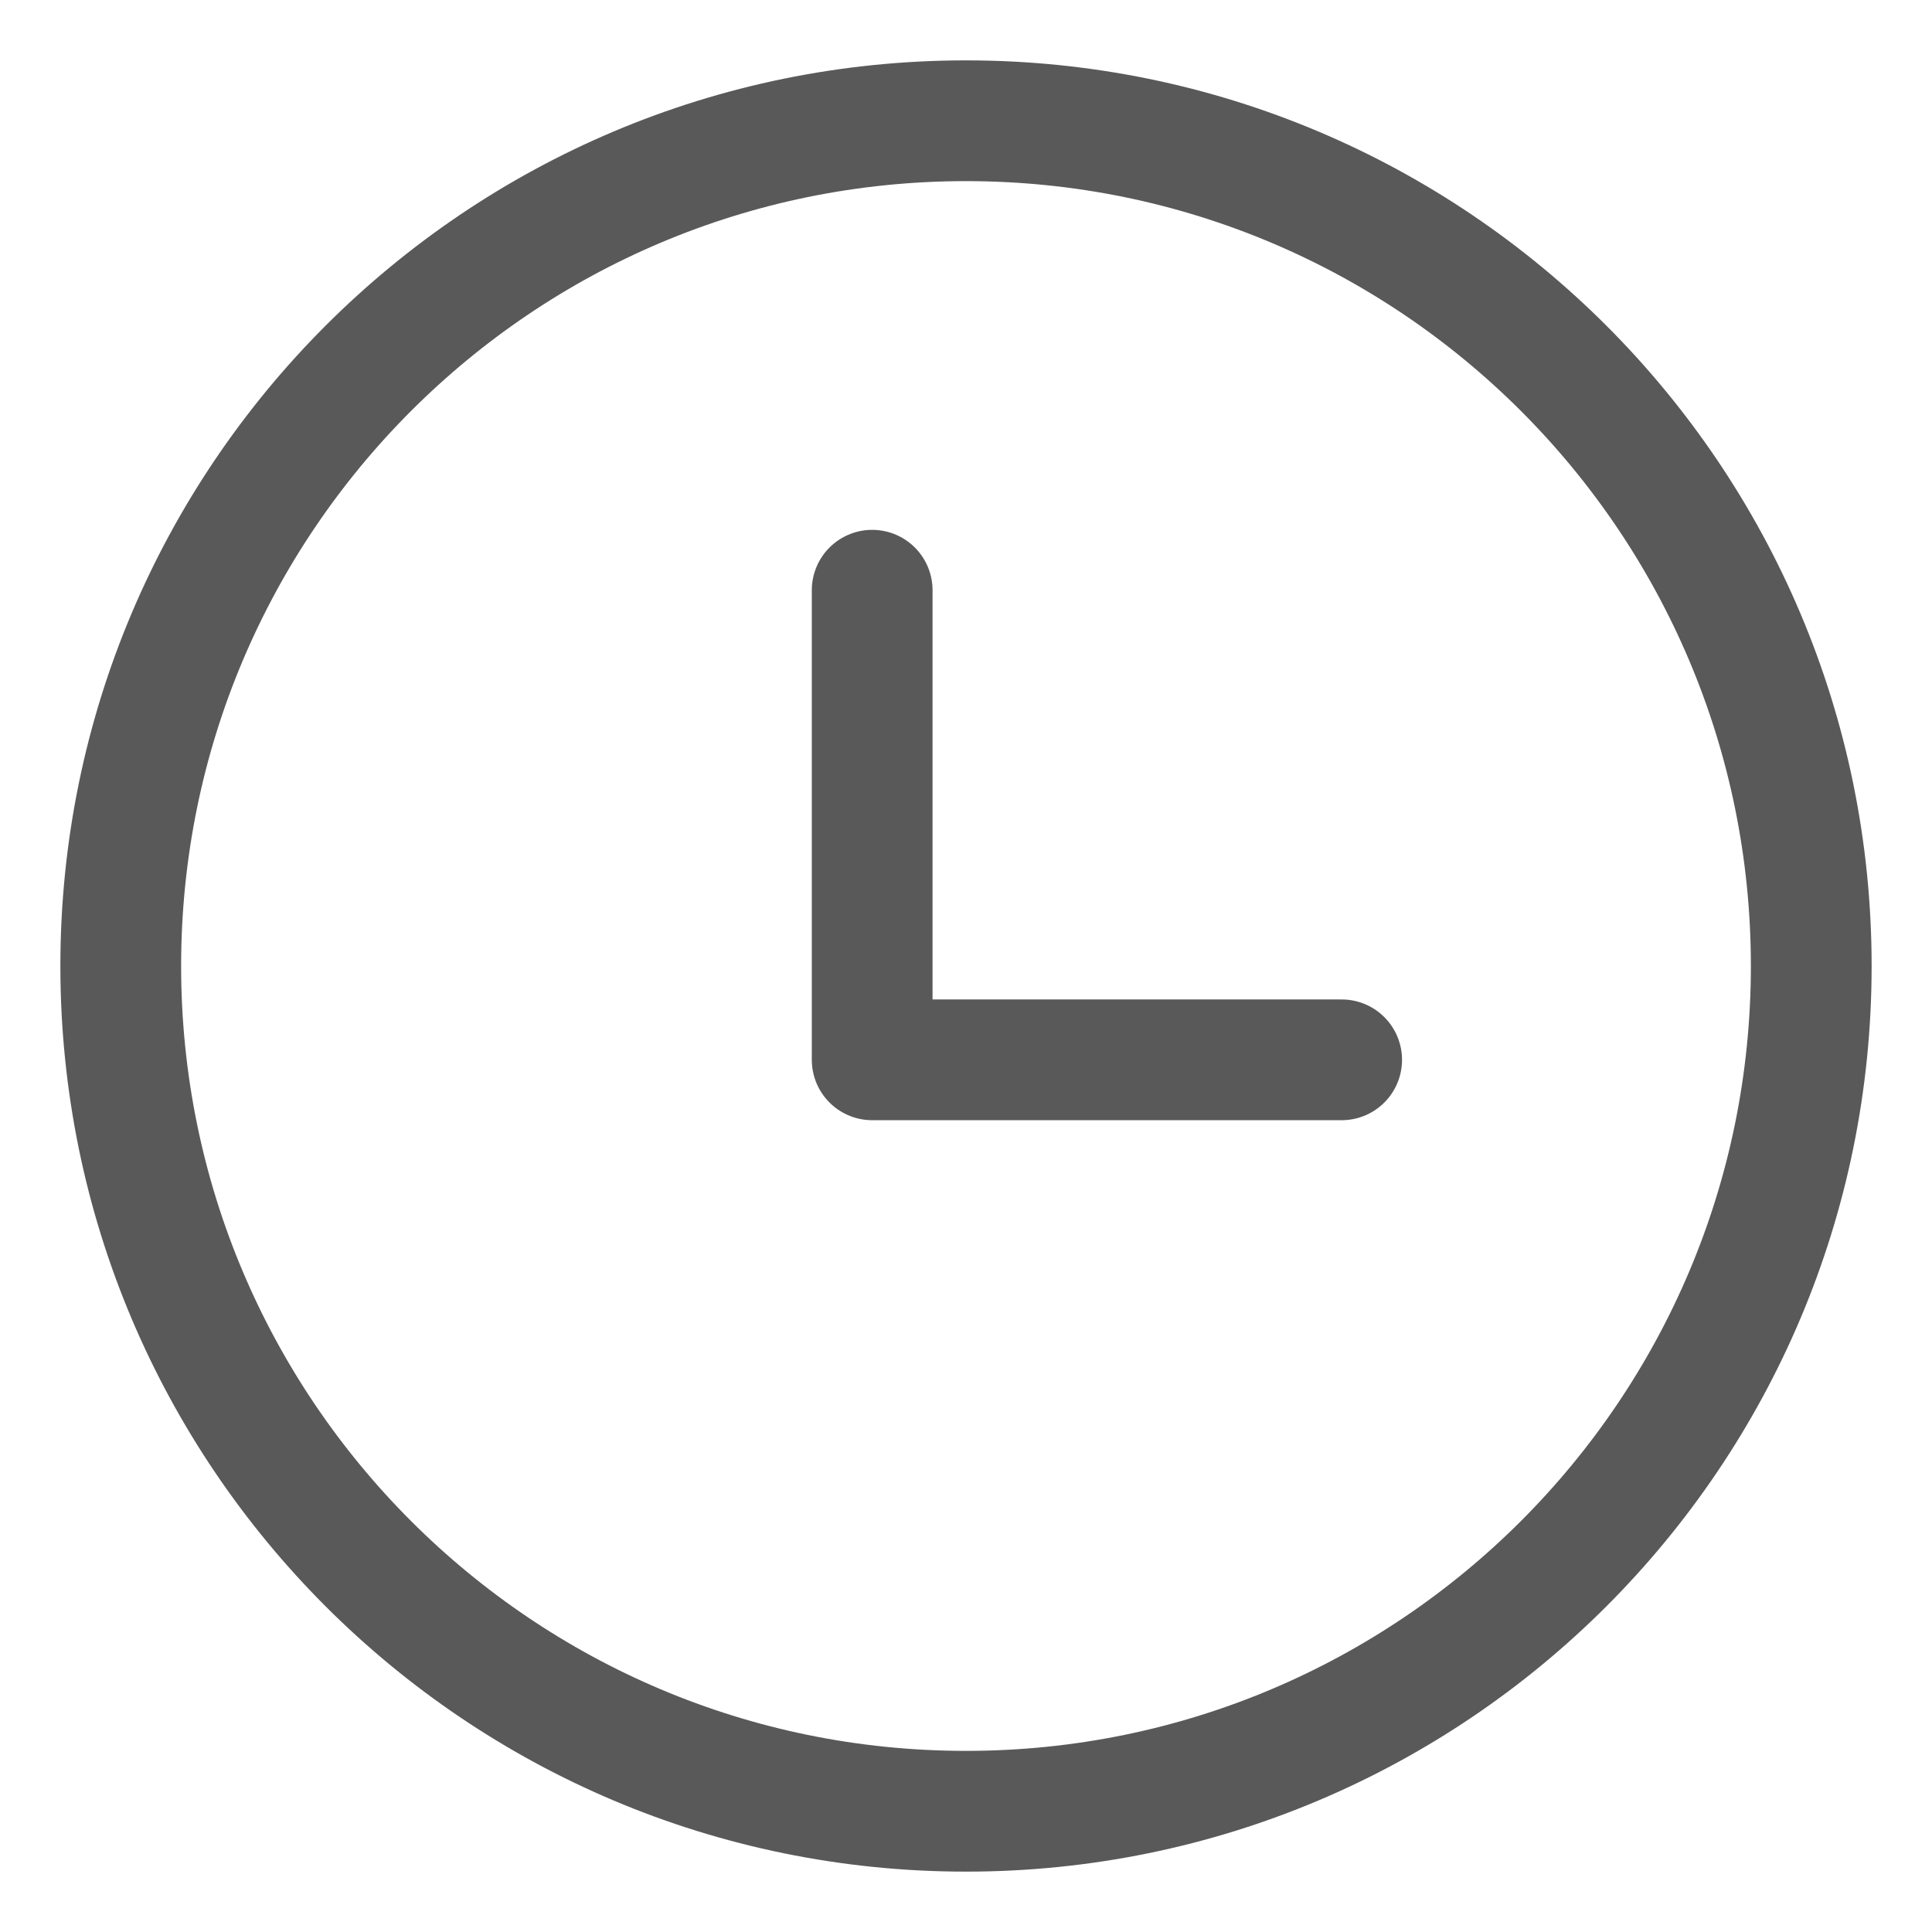 <svg width="16" height="16" viewBox="0 0 16 16" fill="none" xmlns="http://www.w3.org/2000/svg">
<g clip-path="url(#clip0_1248_4144)">
<path d="M8 15C11.866 15 15 11.866 15 8C15 4.134 11.866 1 8 1C4.134 1 1 4.134 1 8C1 11.866 4.134 15 8 15Z" stroke="#595959" stroke-linecap="round" stroke-linejoin="round"/>
<path d="M7.223 4.888V8.777H11.111" stroke="#595959" stroke-linecap="round" stroke-linejoin="round"/>
</g>
<defs>
<clipPath id="clip0_1248_4144">
<rect width="16" height="16" fill="white"/>
</clipPath>
</defs>
</svg>

